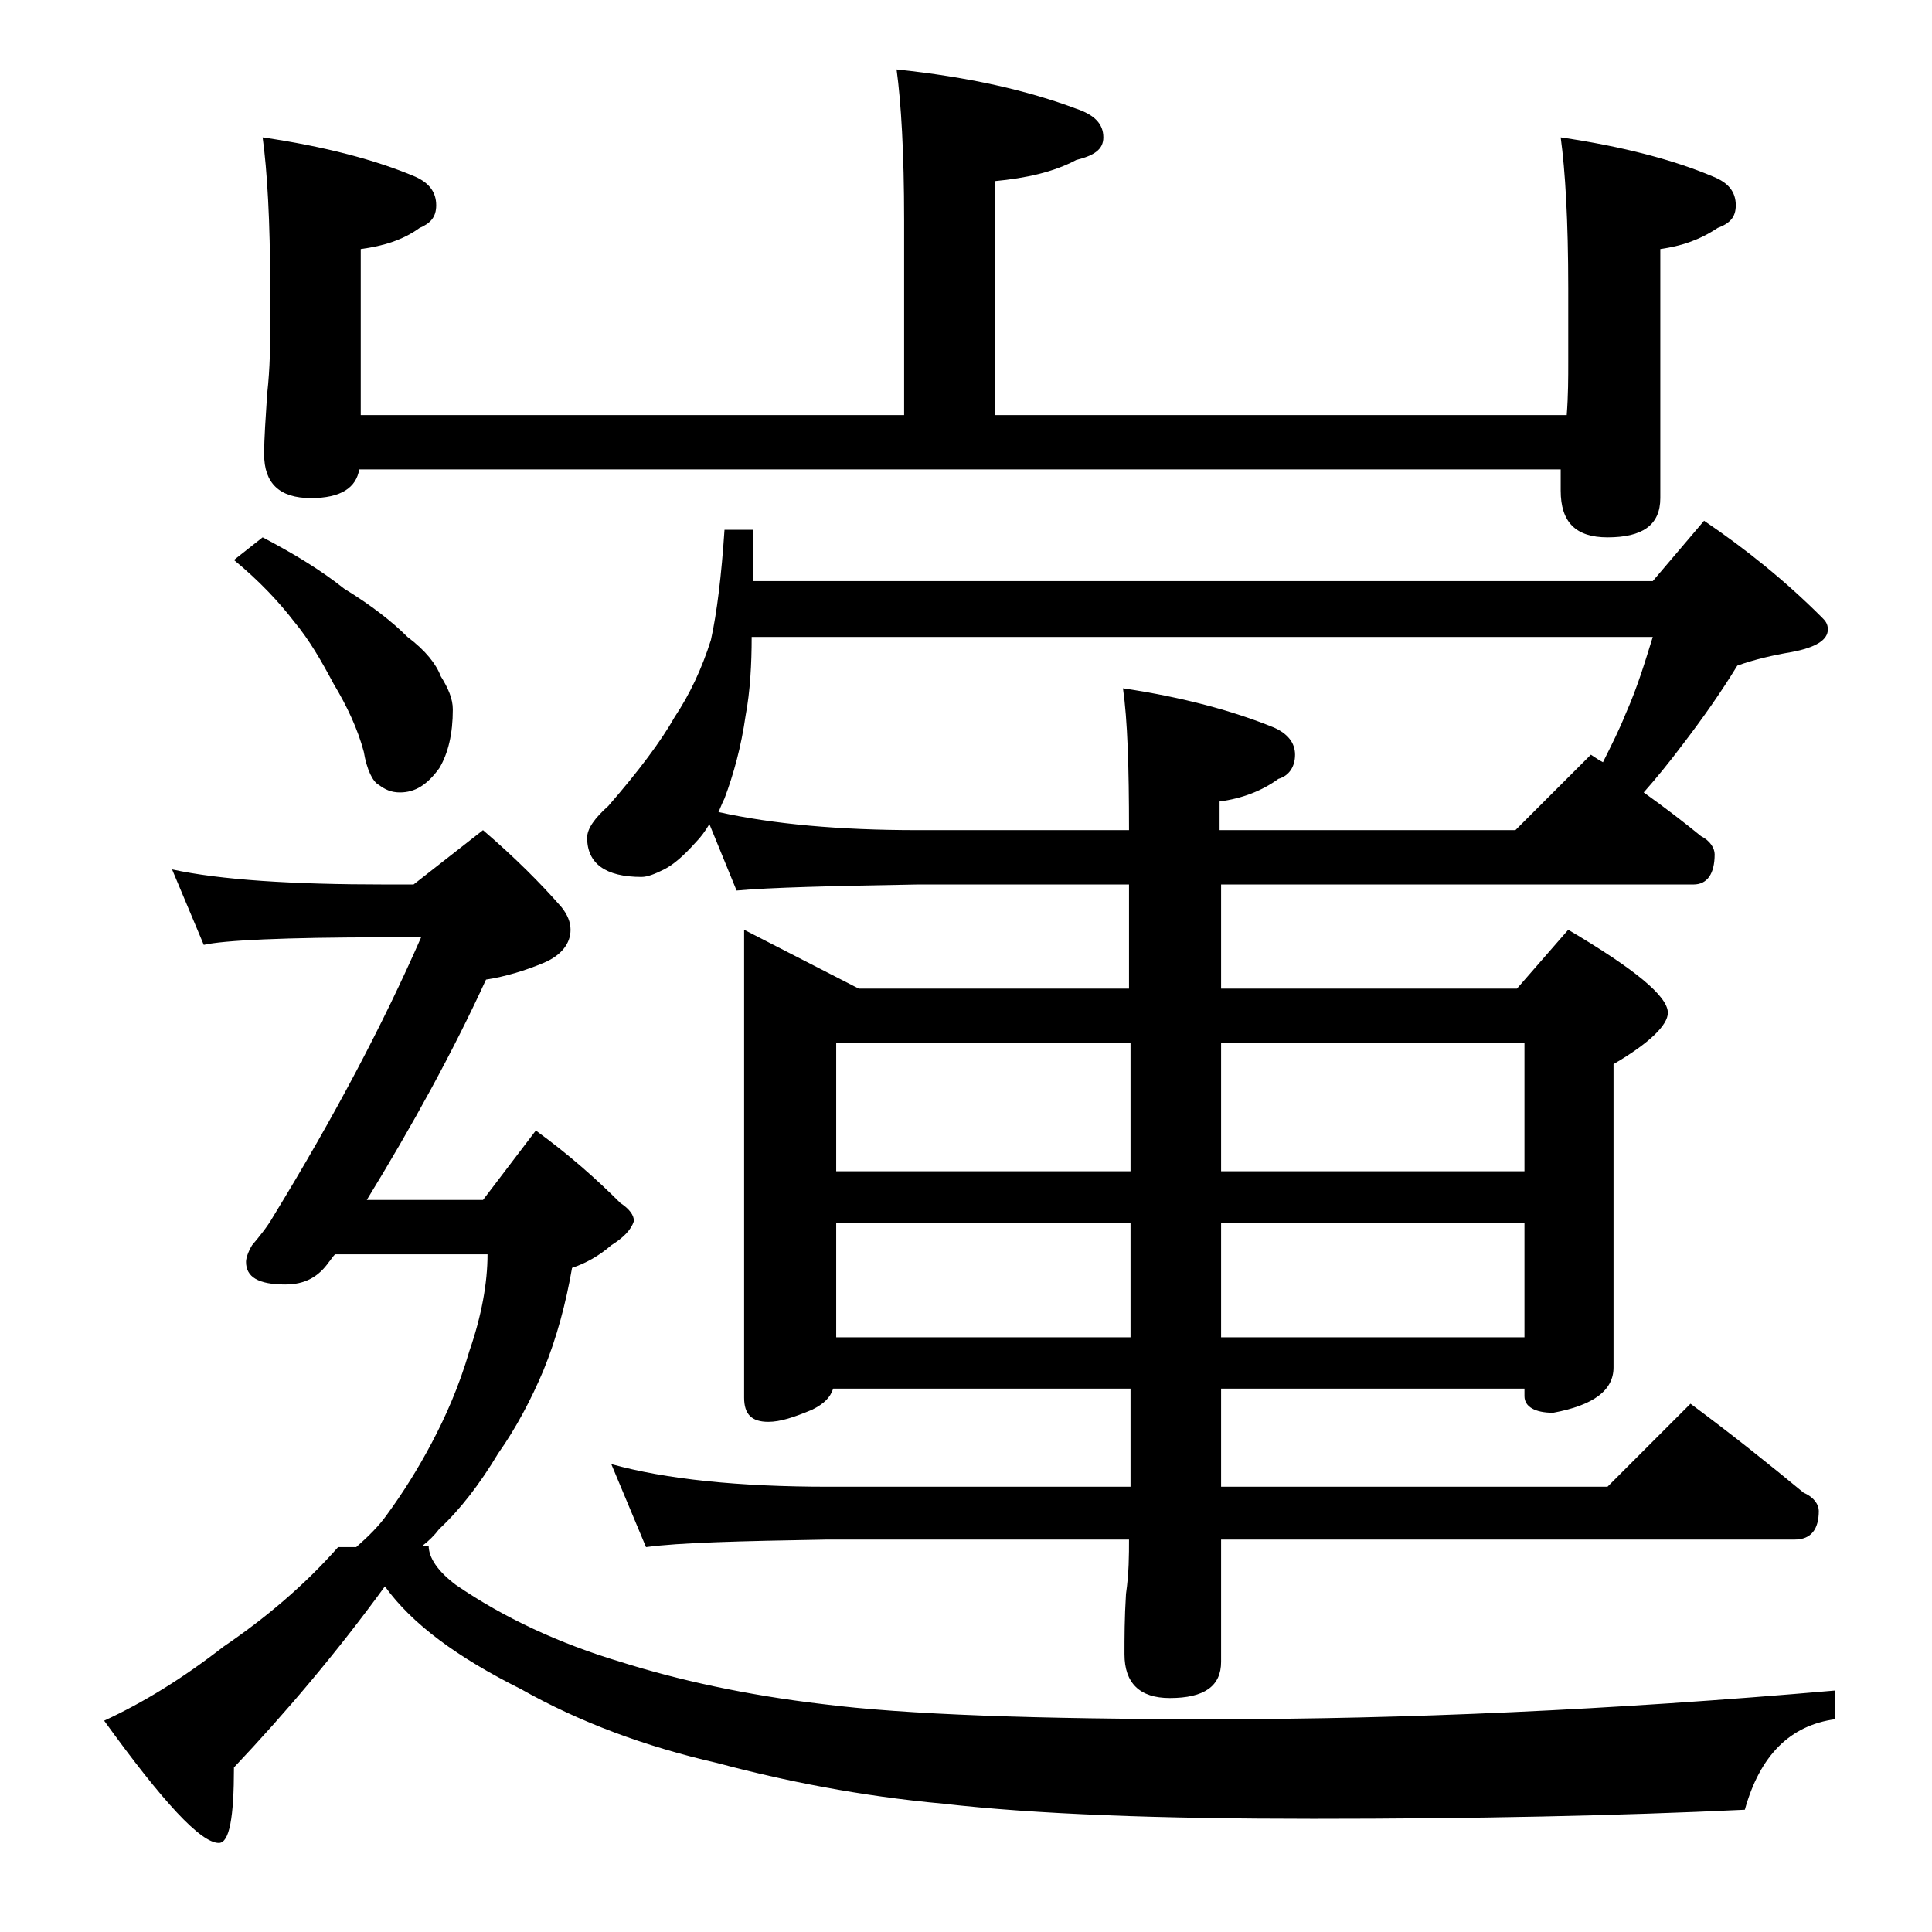 <?xml version="1.0" encoding="utf-8"?>
<!-- Generator: Adobe Illustrator 18.0.0, SVG Export Plug-In . SVG Version: 6.00 Build 0)  -->
<!DOCTYPE svg PUBLIC "-//W3C//DTD SVG 1.1//EN" "http://www.w3.org/Graphics/SVG/1.1/DTD/svg11.dtd">
<svg version="1.1" id="Layer_1" xmlns="http://www.w3.org/2000/svg" xmlns:xlink="http://www.w3.org/1999/xlink" x="0px" y="0px"
	 viewBox="0 0 128 128" enable-background="new 0 0 128 128" xml:space="preserve">
<path d="M11.4,57.6c3.2,0.7,8,1,14.1,1h1.9L32,55c2.1,1.8,3.8,3.5,5.2,5.1c0.4,0.5,0.6,1,0.6,1.5c0,0.9-0.6,1.7-1.8,2.2
	c-1.2,0.5-2.5,0.9-3.8,1.1c-2.2,4.8-4.9,9.7-7.9,14.6H32l3.5-4.6c2.2,1.6,4,3.2,5.6,4.8c0.6,0.4,0.9,0.8,0.9,1.2
	c-0.2,0.6-0.7,1.1-1.5,1.6c-0.8,0.7-1.7,1.2-2.6,1.5c-0.4,2.3-1,4.6-1.9,6.8c-0.8,1.9-1.8,3.8-3,5.5c-1.2,2-2.5,3.7-3.9,5
	c-0.3,0.4-0.7,0.8-1.1,1.1h0.4c0,0.8,0.6,1.7,1.8,2.6c3.2,2.2,6.9,3.9,10.9,5.1c3.8,1.2,8.3,2.2,13.4,2.8c5.5,0.7,14.2,1,26,1
	c12.5,0,26.2-0.6,41.1-1.9v1.9c-3,0.4-5,2.4-6,6c-8.4,0.4-18,0.6-28.6,0.6c-10.2,0-18.4-0.3-24.5-1C57,119,52,118,47.5,116.8
	c-4.8-1.1-9.1-2.7-13-4.9c-4.2-2.1-7.2-4.3-9-6.8c-3.2,4.4-6.6,8.4-10,12c0,3.3-0.3,5-1,5c-1.2,0-3.7-2.7-7.6-8.1
	c2.6-1.2,5.2-2.8,7.9-4.9c2.8-1.9,5.4-4.1,7.6-6.6h1.2c0.8-0.7,1.5-1.4,2-2.1c1.1-1.5,2.1-3.1,3-4.8c0.9-1.7,1.8-3.7,2.5-6.1
	c0.8-2.3,1.2-4.5,1.2-6.4H22.2c-0.2,0.2-0.3,0.4-0.4,0.5c-0.7,1-1.6,1.5-2.9,1.5c-1.8,0-2.6-0.5-2.6-1.5c0-0.2,0.1-0.6,0.4-1.1
	c0.5-0.6,1-1.2,1.4-1.9c4.1-6.7,7.3-12.8,9.8-18.5h-2.4c-6.7,0-10.7,0.2-12,0.5L11.4,57.6z M17.4,35.6c2.1,1.1,3.9,2.2,5.4,3.4
	c1.8,1.1,3.2,2.2,4.2,3.2c1.2,0.9,1.9,1.8,2.2,2.6c0.5,0.8,0.8,1.5,0.8,2.2c0,1.6-0.3,2.9-0.9,3.9c-0.8,1.1-1.6,1.6-2.6,1.6
	c-0.6,0-1-0.2-1.4-0.5c-0.4-0.2-0.8-1-1-2.2c-0.4-1.5-1.1-3-2-4.5c-0.8-1.5-1.6-2.9-2.6-4.1c-1-1.3-2.3-2.7-4-4.1L17.4,35.6z
	 M59.4,4.6c4.8,0.5,8.7,1.4,11.9,2.6c1.2,0.4,1.8,1,1.8,1.9c0,0.8-0.6,1.2-1.8,1.5c-1.5,0.8-3.3,1.2-5.4,1.4v15.5h37.9
	c0.1-1.3,0.1-2.5,0.1-3.5v-4.9c0-4.5-0.2-7.8-0.5-10c4.1,0.6,7.5,1.5,10.1,2.6c1,0.4,1.5,1,1.5,1.9c0,0.8-0.4,1.2-1.2,1.5
	c-1.2,0.8-2.4,1.2-3.8,1.4V33c0,1.8-1.2,2.6-3.5,2.6c-2.1,0-3.1-1-3.1-3.1v-1.4H23.8c-0.2,1.2-1.2,1.9-3.2,1.9c-2.1,0-3.1-1-3.1-2.9
	c0-1.1,0.1-2.4,0.2-4c0.2-1.8,0.2-3.3,0.2-4.6v-2.4c0-4.5-0.2-7.8-0.5-10c4.1,0.6,7.5,1.5,10.1,2.6c0.9,0.4,1.4,1,1.4,1.9
	c0,0.8-0.4,1.2-1.1,1.5c-1.1,0.8-2.4,1.2-3.9,1.4v11h36V14.6C59.9,10.1,59.7,6.8,59.4,4.6z M48,35.1h1.9v3.4h59.6l3.4-4
	c2.8,1.9,5.4,4,7.8,6.4c0.2,0.2,0.4,0.4,0.4,0.8c0,0.7-0.8,1.2-2.4,1.5c-1.2,0.2-2.5,0.5-3.6,0.9c-1.1,1.8-2.3,3.5-3.6,5.2
	c-0.9,1.2-1.8,2.3-2.6,3.2c1.4,1,2.7,2,3.8,2.9c0.6,0.3,0.9,0.8,0.9,1.2c0,1.3-0.5,2-1.4,2H80.9v6.9h19.6l3.4-3.9
	c4.4,2.6,6.6,4.4,6.6,5.5c0,0.8-1.2,2-3.6,3.4v20.1c0,1.5-1.3,2.5-4,3c-1.2,0-1.9-0.4-1.9-1.1V92H80.9v6.5h25.6L112,93
	c2.7,2,5.2,4,7.5,5.9c0.7,0.3,1,0.8,1,1.2c0,1.2-0.5,1.9-1.6,1.9h-38v8.1c0,1.6-1.1,2.4-3.4,2.4c-2,0-3-1-3-2.9c0-1.1,0-2.4,0.1-4
	c0.2-1.4,0.2-2.6,0.2-3.6h-20c-5.8,0.1-9.8,0.2-12,0.5L40.5,97c3.6,1,8.4,1.5,14.4,1.5h20V92H55.2c-0.2,0.6-0.6,1-1.4,1.4
	c-1.2,0.5-2.1,0.8-2.9,0.8c-1.1,0-1.6-0.5-1.6-1.6V61.6l7.6,3.9h17.9v-6.9h-14c-5.8,0.1-9.8,0.2-12,0.4L47,54.6
	c-0.3,0.5-0.6,0.9-0.9,1.2c-0.8,0.9-1.5,1.5-2.1,1.8c-0.6,0.3-1.1,0.5-1.5,0.5c-2.4,0-3.6-0.9-3.6-2.6c0-0.6,0.5-1.3,1.4-2.1
	c2-2.3,3.5-4.3,4.4-5.9c1-1.5,1.8-3.2,2.4-5.1C47.5,40.6,47.8,38.1,48,35.1z M47.6,53.8c3.6,0.8,8,1.2,13.2,1.2h14
	c0-4.2-0.1-7.3-0.4-9.4c4,0.6,7.3,1.5,10,2.6c0.9,0.4,1.4,1,1.4,1.8c0,0.8-0.4,1.4-1.1,1.6c-1.1,0.8-2.4,1.3-3.9,1.5V55h19.6l5-5
	c0.3,0.2,0.6,0.4,0.8,0.5c0.6-1.2,1.1-2.2,1.5-3.2c0.8-1.8,1.3-3.5,1.8-5.1H49.8c0,1.8-0.1,3.6-0.4,5.2c-0.3,2.1-0.8,3.9-1.4,5.5
	C47.8,53.3,47.7,53.6,47.6,53.8z M55.4,77.6h19.5v-8.5H55.4V77.6z M55.4,88.6h19.5V81H55.4V88.6z M80.9,69.1v8.5H101v-8.5H80.9z
	 M80.9,81v7.6H101V81H80.9z"/>
</svg>
